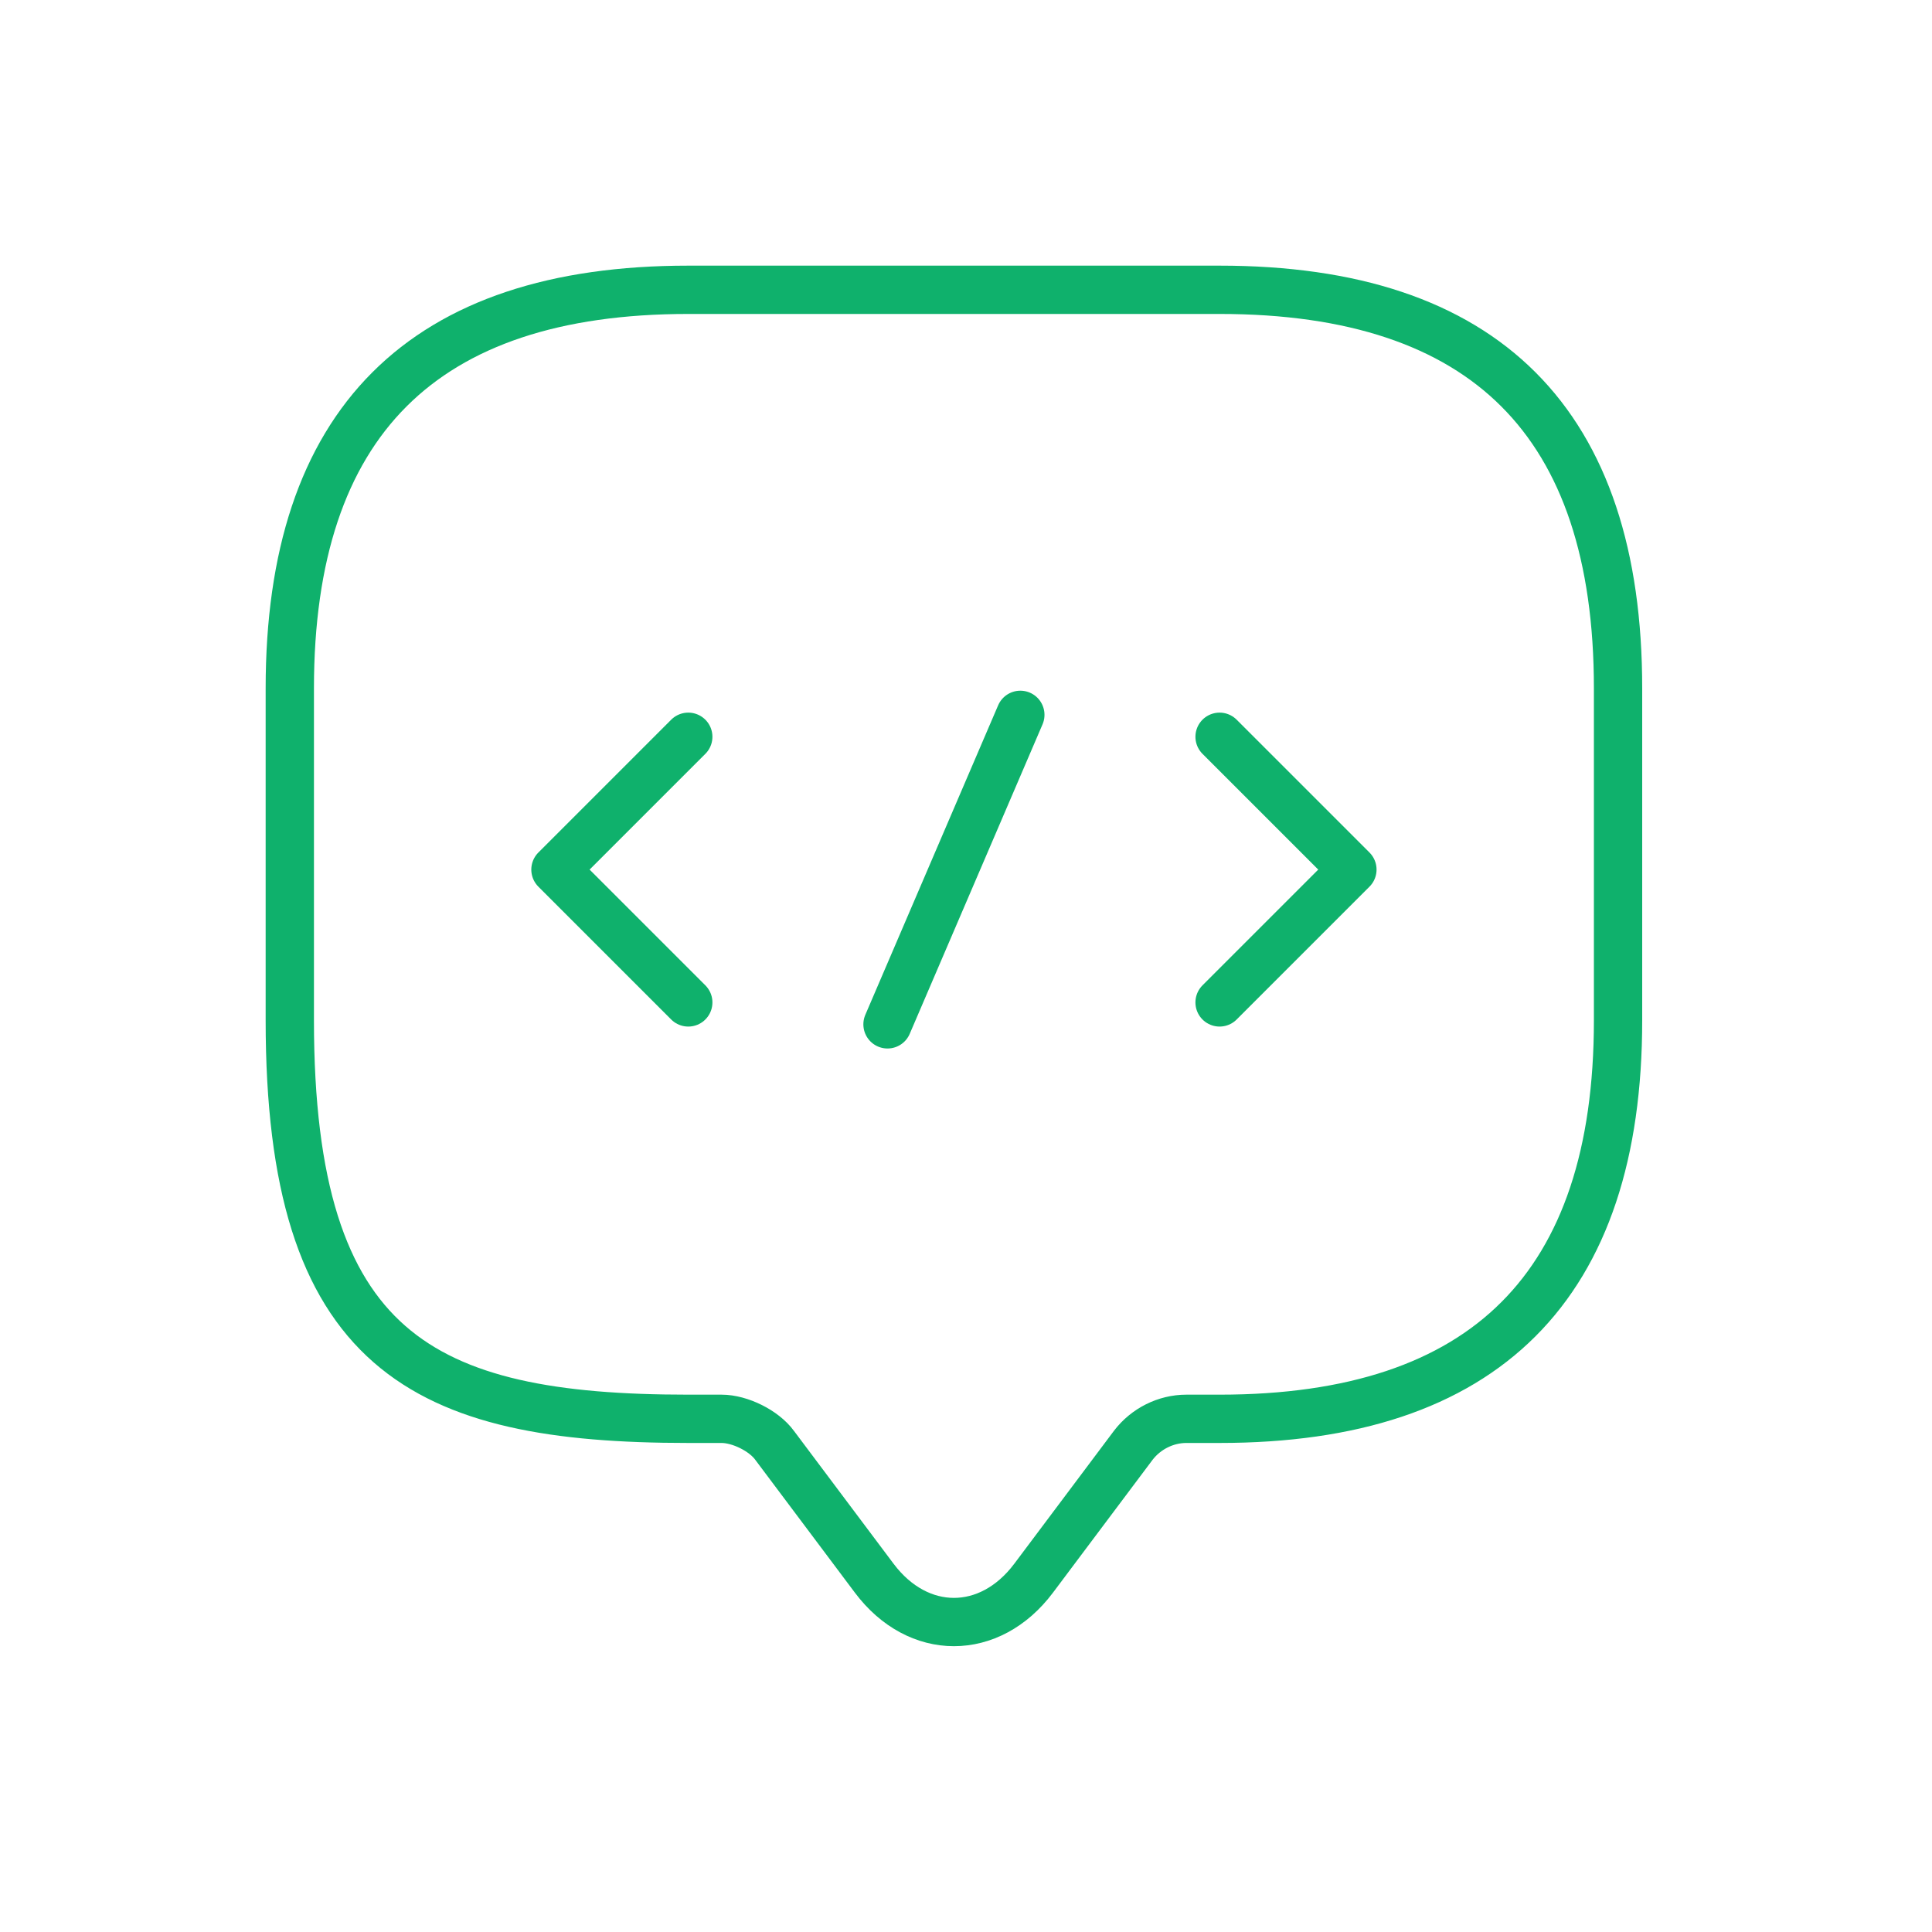<svg width="40" height="40" viewBox="0 0 40 40" fill="none" xmlns="http://www.w3.org/2000/svg">
<path d="M14.938 29.375H14.25C8.75 29.375 6 28 6 21.125V14.25C6 8.75 8.75 6 14.25 6H25.25C30.75 6 33.5 8.75 33.5 14.25V21.125C33.5 26.625 30.75 29.375 25.25 29.375H24.562C24.136 29.375 23.724 29.581 23.462 29.925L21.4 32.675C20.492 33.885 19.008 33.885 18.1 32.675L16.038 29.925C15.818 29.622 15.322 29.375 14.938 29.375Z" stroke="#0FB16C" stroke-miterlimit="10" stroke-linecap="round" stroke-linejoin="round"/>
<path d="M14.25 15.254L11.5 18.004L14.25 20.754" stroke="#0FB16C" stroke-miterlimit="10" stroke-linecap="round" stroke-linejoin="round"/>
<path d="M25.25 15.254L28 18.004L25.25 20.754" stroke="#0FB16C" stroke-miterlimit="10" stroke-linecap="round" stroke-linejoin="round"/>
<path d="M21.125 14.8L18.375 21.208" stroke="#0FB16C" stroke-miterlimit="10" stroke-linecap="round" stroke-linejoin="round"/>
</svg>
